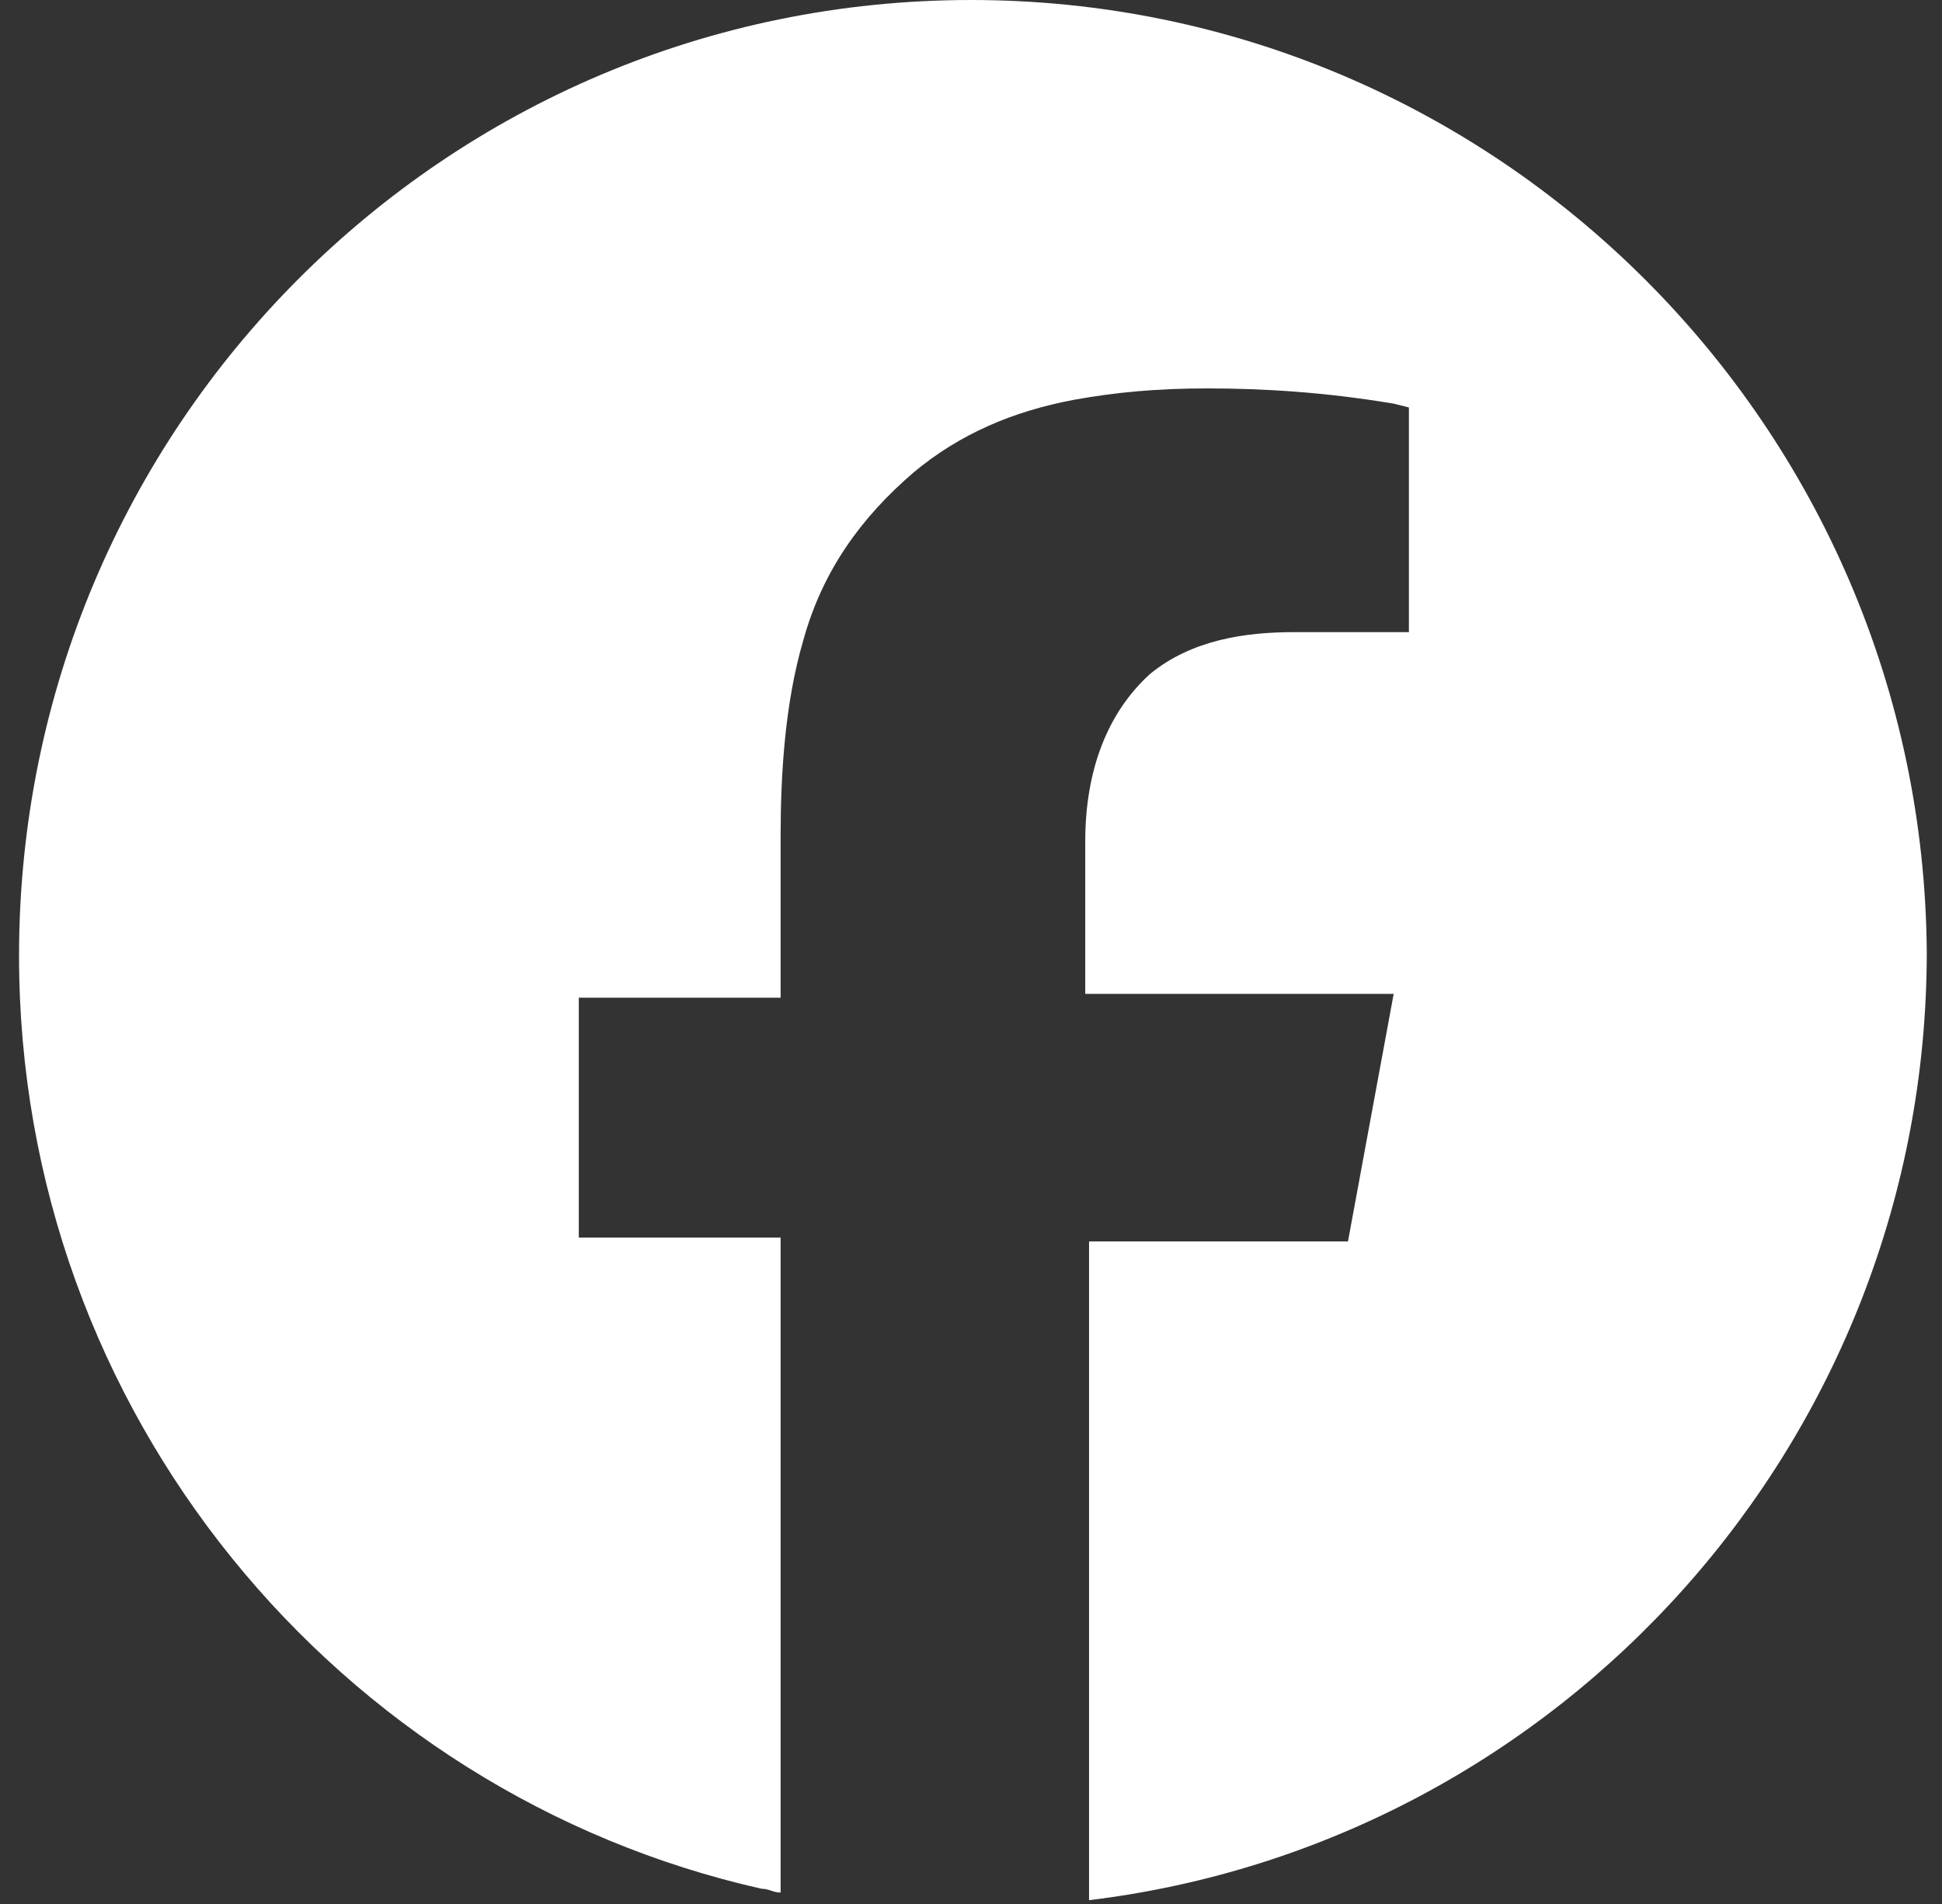 <?xml version="1.0" encoding="UTF-8"?>
<svg xmlns="http://www.w3.org/2000/svg" xmlns:xlink="http://www.w3.org/1999/xlink" version="1.1" id="Layer_1" x="0px" y="0px" viewBox="0 0 51 50" style="enable-background:new 0 0 51 50;" xml:space="preserve">
<rect x="0" y="0" width="51" height="50" fill="#333333" stroke="none"/>
<style type="text/css">
	.st0{fill:#FFFFFF;}
</style>
<path class="st0" d="M25.5,0c-13.8,0-25,11.2-25,25.1c0,12,8.4,22,19.5,24.5c0.2,0,0.3,0.1,0.5,0.1l0-17.2h-5.3v-6.3h5.3v-3.7h0  l0-0.5c0-1.6,0.1-3.5,0.6-5.2c0.5-1.8,1.5-3.2,2.9-4.4c1.2-1,2.6-1.6,4.2-1.9c1.1-0.2,2.2-0.3,3.5-0.3c1.5,0,3.1,0.1,4.9,0.4  l0.4,0.1v5.9l-1.2,0l-1.8,0c-1.3,0-2.7,0.2-3.8,1.1c-1.1,1-1.7,2.5-1.7,4.4l0,3.4l0,0.6h8.1l-1.2,6.5h-6.8l0,17.3  c12.4-1.5,22-12.1,22-24.9C50.5,11.2,39.3,0,25.5,0z"></path>
</svg>
